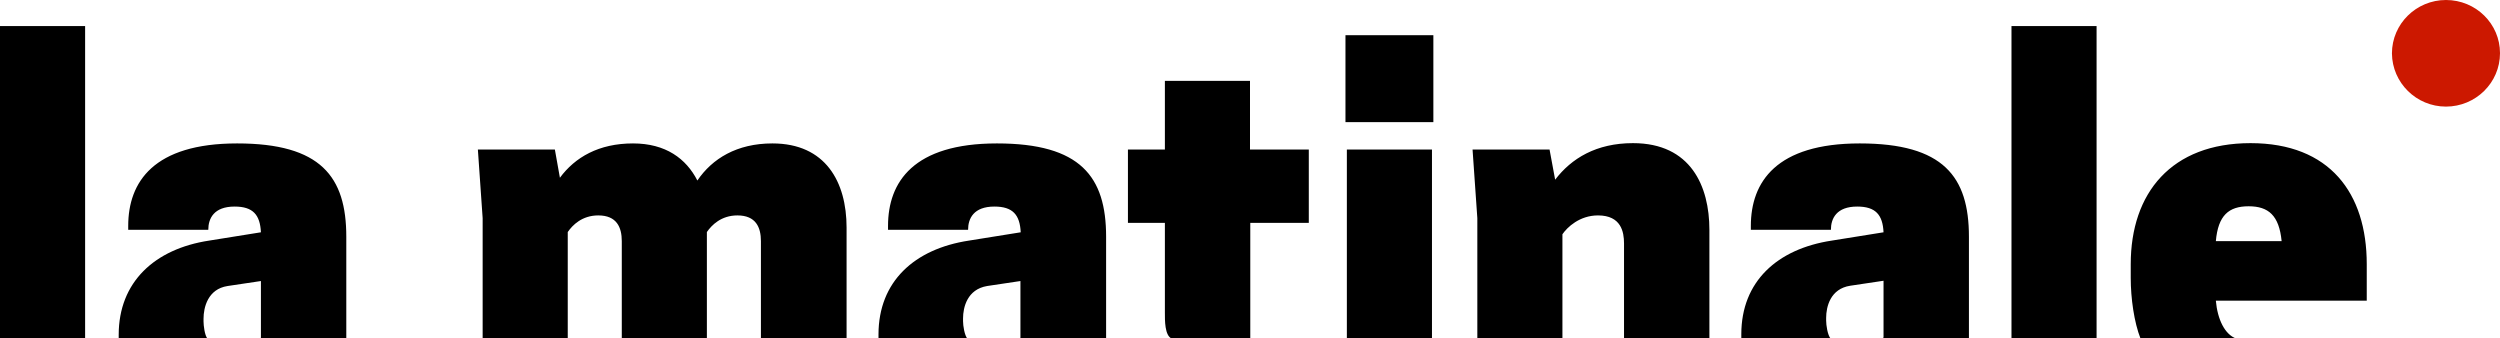 <svg width="133" height="18" viewBox="0 0 133 18" fill="none"
    xmlns="http://www.w3.org/2000/svg">
    <g clip-path="url(#clip0_2007_20137)">
        <path d="M76.181 7.954H71.653V18H76.181V7.954ZM4.528 1.385H0V18.015H4.528V1.385ZM18.423 18V12.594C18.423 9.398 17.068 7.63 12.615 7.63C8.177 7.63 6.821 9.678 6.821 12.02V12.226H11.081C11.081 11.622 11.379 10.989 12.481 10.989C13.464 10.989 13.836 11.431 13.881 12.358L11.126 12.8C8.221 13.242 6.315 15.01 6.315 17.808V18.015H11.036C10.887 17.838 10.828 17.308 10.828 17.102V16.954C10.828 16.365 11.051 15.378 12.108 15.216L13.881 14.951V17.971C13.866 17.985 13.851 17.985 13.836 18H18.423ZM45.038 18V12.108C45.038 9.678 43.921 7.63 41.092 7.63C39.2 7.63 37.889 8.44 37.1 9.604C36.504 8.44 35.417 7.63 33.675 7.63C31.857 7.63 30.591 8.367 29.787 9.457L29.519 7.954H25.423L25.677 11.607V18H30.204V12.344C30.457 11.976 30.964 11.46 31.828 11.46C32.811 11.46 33.079 12.093 33.079 12.83V18H37.606V12.344C37.86 11.976 38.366 11.46 39.23 11.46C40.213 11.46 40.481 12.093 40.481 12.83V18H45.038ZM58.845 18V12.594C58.845 9.398 57.489 7.63 53.036 7.63C48.598 7.63 47.243 9.678 47.243 12.02V12.226H51.502C51.502 11.622 51.8 10.989 52.902 10.989C53.885 10.989 54.257 11.431 54.302 12.358L51.547 12.8C48.643 13.242 46.736 14.98 46.736 17.794V18.029H51.472C51.309 17.838 51.234 17.322 51.234 17.087V16.939C51.234 16.35 51.457 15.393 52.515 15.216L54.287 14.951V17.971C54.257 18 54.228 18 54.198 18.029H58.845V18ZM66.5 11.858H69.628V7.954H66.5V4.301H61.972V7.954H60.006V11.858H61.972V16.63C61.972 17.028 61.957 17.867 62.345 18.015H66.515C66.515 18.015 66.515 17.072 66.515 16.144V11.858H66.5ZM71.579 6.496H76.255V1.871H71.579V6.496ZM90.94 18V12.226C90.94 9.913 89.957 7.615 86.874 7.615C84.923 7.615 83.598 8.426 82.734 9.56L82.436 7.954H78.34L78.594 11.607V18H83.121V12.462C83.374 12.093 84.03 11.46 85.013 11.46C86.249 11.46 86.398 12.344 86.398 12.948V18H90.94ZM104.747 18V12.594C104.747 9.398 103.391 7.63 98.938 7.63C94.5 7.63 93.145 9.678 93.145 12.02V12.226H97.404C97.404 11.622 97.702 10.989 98.804 10.989C99.787 10.989 100.16 11.431 100.204 12.358L97.449 12.8C94.545 13.242 92.638 14.98 92.638 17.779V18.015H97.389C97.225 17.823 97.151 17.293 97.151 17.057V16.91C97.151 16.321 97.374 15.363 98.432 15.201L100.204 14.936V17.956C100.174 17.985 100.145 18 100.115 18.015H104.747V18ZM111.538 1.385H107.011V18.015H111.538V1.385ZM117.883 12.83C118.002 11.46 118.568 10.974 119.626 10.974C120.683 10.974 121.249 11.46 121.383 12.83H117.883ZM117.883 15.997H125.911V14.052C125.911 10.281 123.945 7.615 119.73 7.615C115.515 7.615 113.355 10.267 113.355 14.052V14.789C113.355 15.864 113.534 17.146 113.877 18.015H118.97C118.36 17.794 117.972 16.998 117.883 15.997Z" fill="black"/>
        <path d="M130.125 5.671C131.704 5.671 133 4.404 133 2.828C133 1.267 131.719 0 130.125 0C128.547 0 127.251 1.267 127.251 2.843C127.266 4.404 128.547 5.671 130.125 5.671Z" fill="#CC1800"/>
    </g>
    <defs>
        <clipPath id="clip0_2007_20137">
            <rect width="133" height="18" fill="white"/>
        </clipPath>
    </defs>
</svg>
